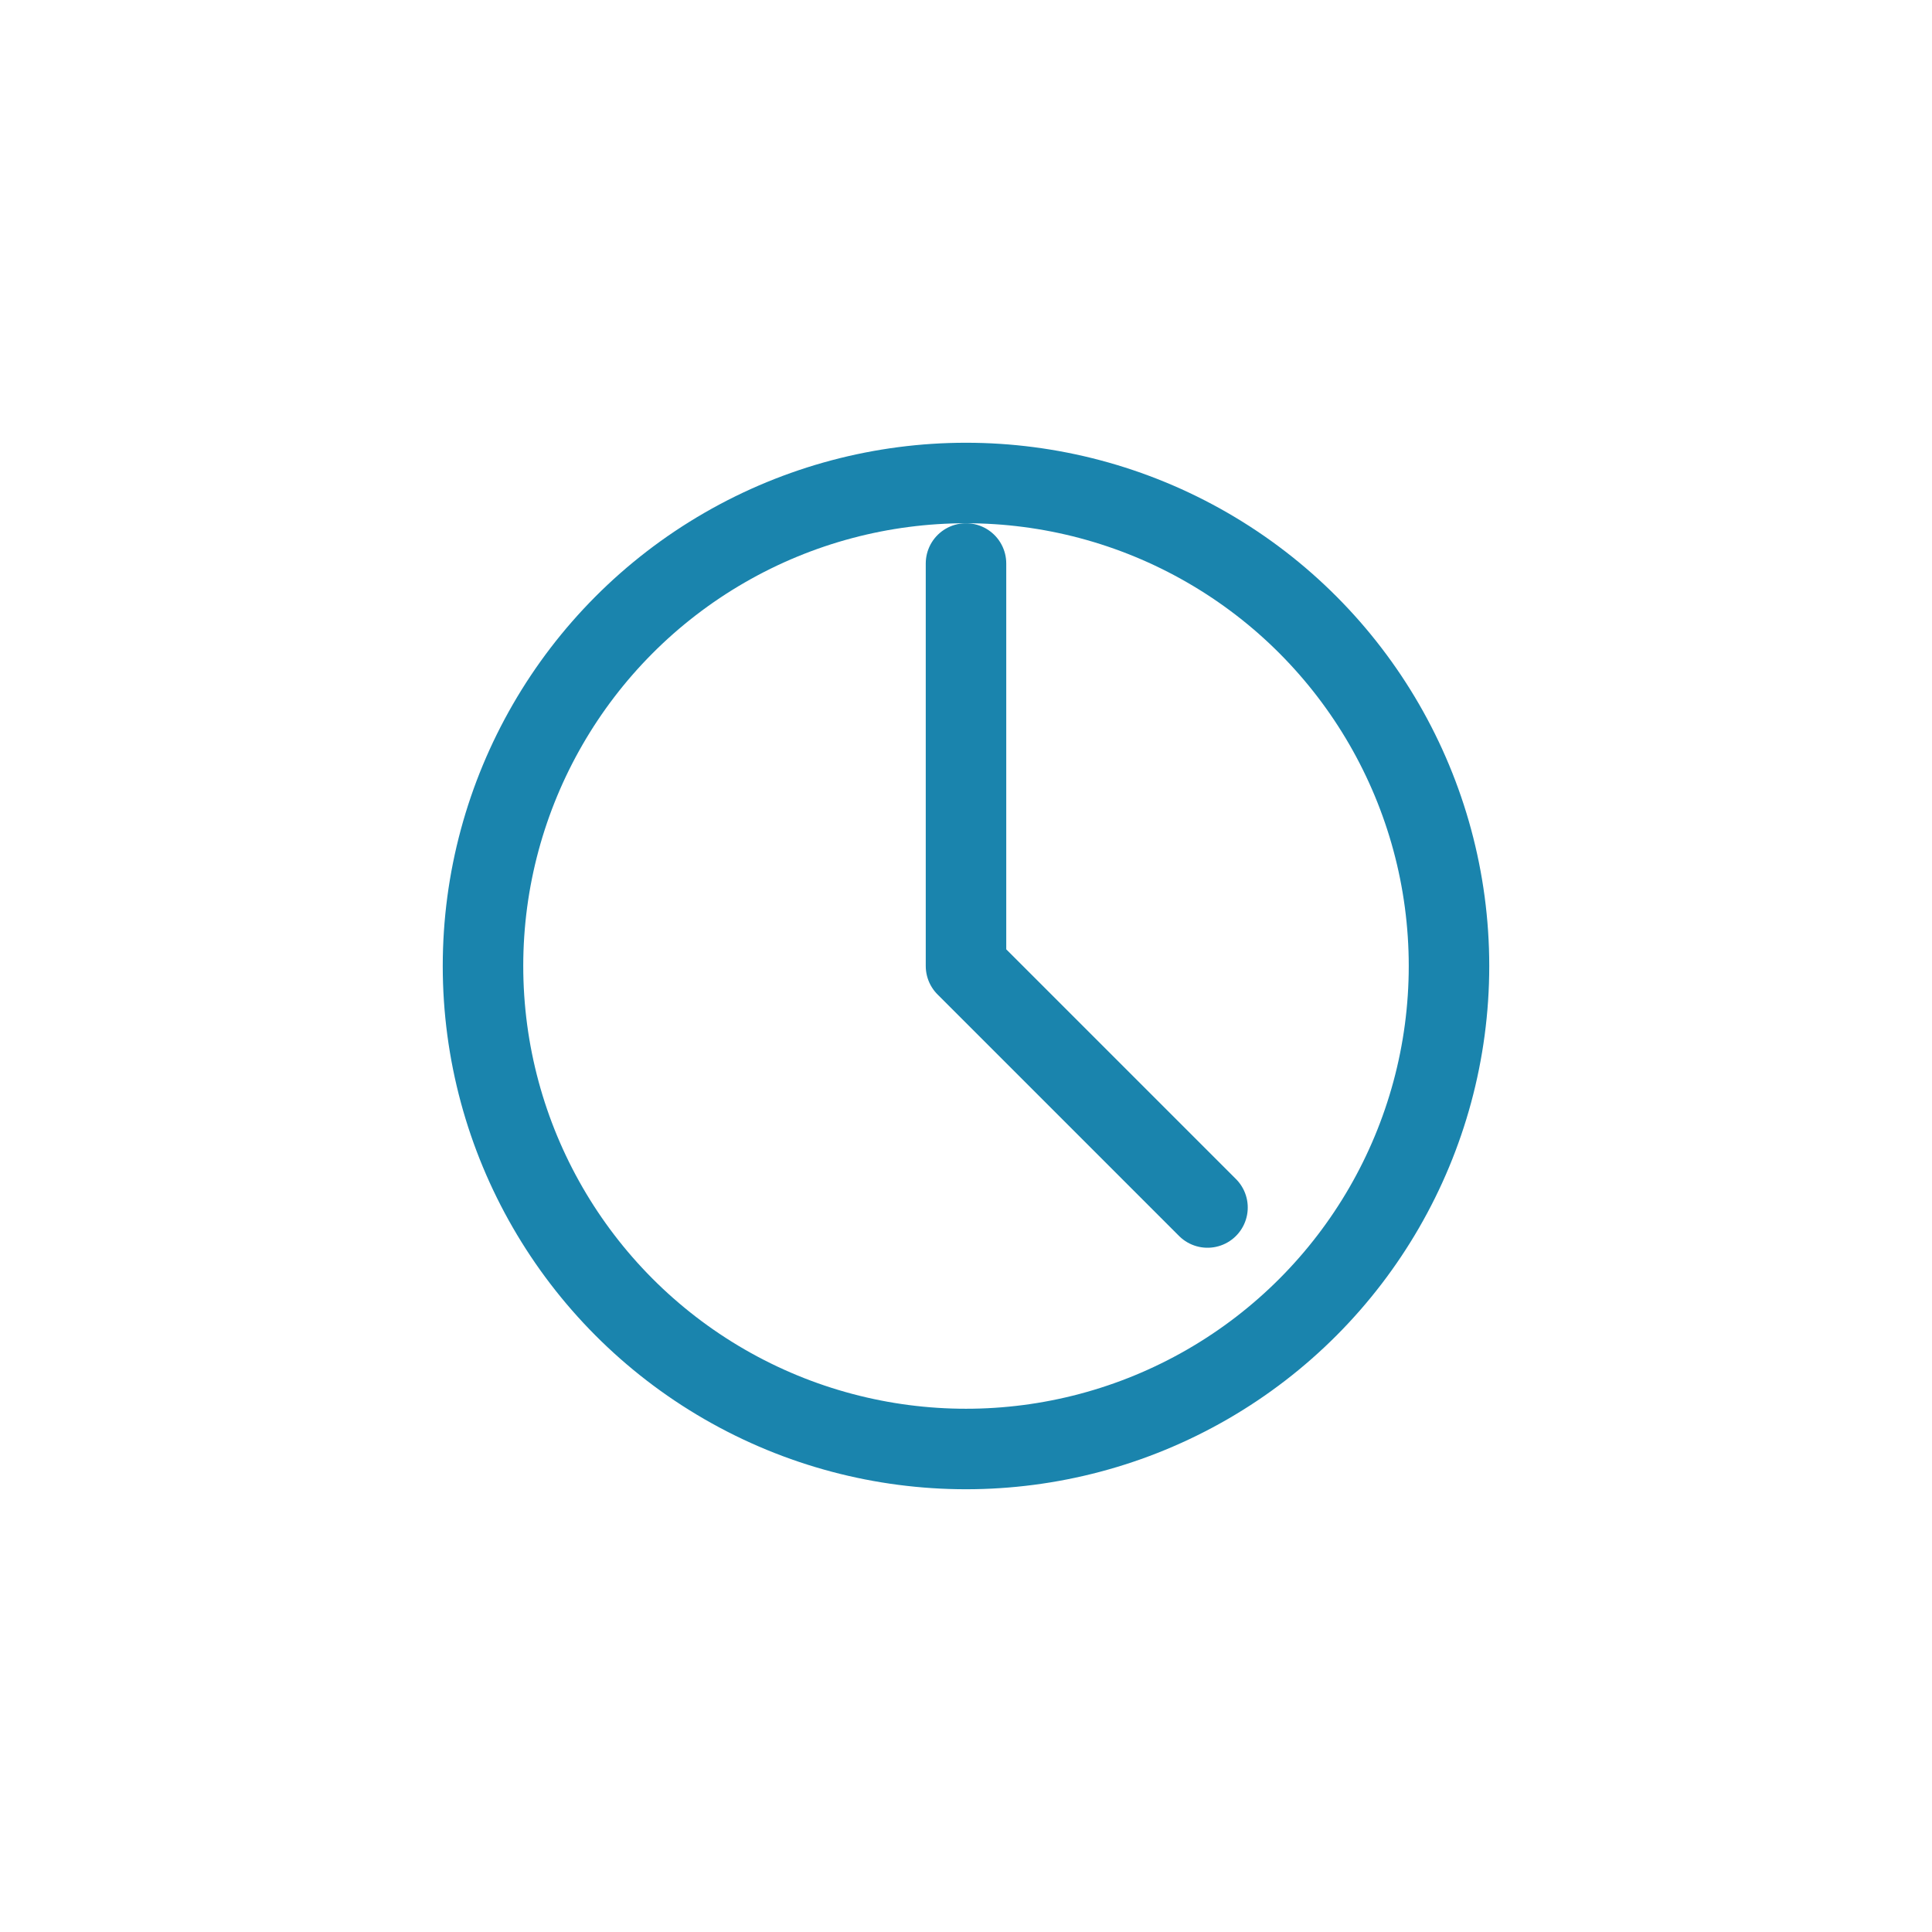 <?xml version="1.0" encoding="UTF-8"?>
<svg width="48" height="48" viewBox="0 0 48 48" fill="none" xmlns="http://www.w3.org/2000/svg">
  <path d="M24 14V24L30 30" stroke="rgb(26,132,173)" stroke-width="2" stroke-linecap="round" stroke-linejoin="round"/>
  <circle cx="24" cy="24" r="12" stroke="rgb(26,132,173)" stroke-width="2"/>
</svg> 